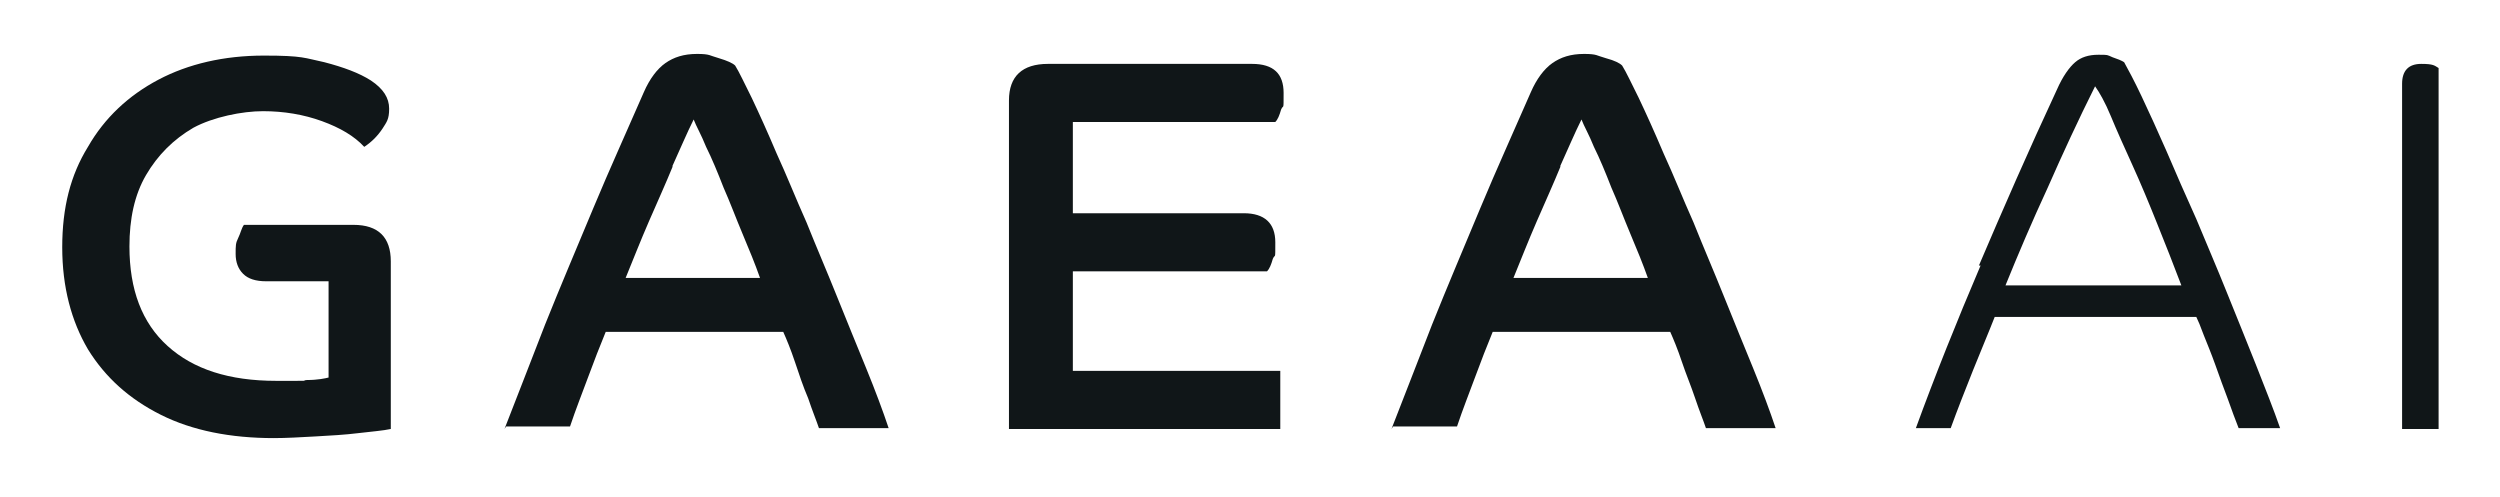 <?xml version="1.0" encoding="UTF-8"?>
<svg xmlns="http://www.w3.org/2000/svg" version="1.1" viewBox="0 0 301.3 59.9">
  <defs>
    <style>
      .cls-1 {
        fill: #101618;
      }
    </style>
  </defs>
  <!-- Generator: Adobe Illustrator 28.7.5, SVG Export Plug-In . SVG Version: 1.2.0 Build 176)  -->
  <g>
    <g id="Layer_1">
      <g>
        <path class="cls-1" d="M47.1,51.7c-.9.2-2.2.3-3.9.5-1.6.2-3.4.3-5.2.4-1.8.1-3.5.2-5,.2-5.2,0-9.8-.9-13.6-2.8-3.8-1.9-6.7-4.5-8.8-7.9-2-3.4-3.1-7.5-3.1-12.3s1-8.7,3.1-12.1c2-3.5,4.9-6.2,8.5-8.1s7.9-2.9,12.7-2.9,4.9.3,7.3.8c2.3.6,4.2,1.3,5.6,2.2,1.5,1,2.2,2.1,2.2,3.4s-.3,1.6-.8,2.4c-.6.9-1.3,1.6-2.2,2.2-1.2-1.3-2.9-2.3-5.1-3.1-2.2-.8-4.6-1.2-7.1-1.2s-6,.7-8.4,2c-2.4,1.4-4.3,3.3-5.7,5.7-1.4,2.4-2,5.3-2,8.6,0,5.2,1.5,9.2,4.6,12,3.1,2.8,7.4,4.2,13.1,4.2s2.4,0,3.7-.1c1.3,0,2.2-.2,2.6-.3v-11.6h-7.5c-1.3,0-2.2-.3-2.8-.9-.6-.6-.9-1.4-.9-2.4s0-1.3.3-1.9.4-1.2.7-1.6h13.2c3,0,4.5,1.5,4.5,4.4v20.2Z"/>
        <path class="cls-1" d="M60.8,51.7c1.5-3.8,3.1-8,4.9-12.6,1.8-4.5,3.8-9.2,5.8-14,2-4.8,4.1-9.4,6.1-14,.7-1.6,1.6-2.8,2.6-3.5,1-.7,2.2-1.1,3.8-1.1s1.5.2,2.6.5c1,.3,1.7.6,2,.9.5.8,1.1,2.1,2,3.9.9,1.9,1.9,4.1,3,6.7,1.2,2.6,2.3,5.4,3.6,8.3,1.2,3,2.5,6,3.7,9,1.2,3,2.4,5.9,3.5,8.6,1.1,2.7,2,5.1,2.7,7.2h-8.4c-.3-.9-.8-2.1-1.3-3.6-.6-1.4-1.1-2.9-1.6-4.4-.5-1.5-1-2.7-1.4-3.6h-21.4c-.7,1.7-1.4,3.5-2.1,5.4-.7,1.9-1.5,3.9-2.2,6h-7.7ZM81.1,20c-.9,2.2-1.9,4.4-2.9,6.7-1,2.3-1.9,4.6-2.8,6.8h16.2c-.6-1.7-1.3-3.4-2.1-5.3s-1.5-3.8-2.3-5.6c-.7-1.8-1.4-3.5-2.1-4.9-.6-1.5-1.2-2.5-1.5-3.3-.8,1.6-1.6,3.5-2.6,5.7Z"/>
        <path class="cls-1" d="M121.6,12.1c0-2.9,1.6-4.4,4.7-4.4h24.6c2.6,0,3.8,1.2,3.8,3.5s0,1.3-.3,2c-.2.7-.4,1.2-.7,1.5h-24.4v11h20.6c2.5,0,3.8,1.2,3.8,3.5s0,1.3-.3,2c-.2.7-.4,1.2-.7,1.5h-23.4v12h25v7h-32.7V12.1Z"/>
        <path class="cls-1" d="M167.7,51.7c1.5-3.8,3.1-8,4.9-12.6,1.8-4.5,3.8-9.2,5.8-14s4.1-9.4,6.1-14c.7-1.6,1.6-2.8,2.6-3.5,1-.7,2.2-1.1,3.8-1.1s1.5.2,2.6.5,1.7.6,2,.9c.5.8,1.1,2.1,2,3.9.9,1.9,1.9,4.1,3,6.7,1.2,2.6,2.3,5.4,3.6,8.3,1.2,3,2.5,6,3.7,9,1.2,3,2.4,5.9,3.5,8.6,1.1,2.7,2,5.1,2.7,7.2h-8.4c-.3-.9-.8-2.1-1.3-3.6s-1.1-2.9-1.6-4.4c-.5-1.5-1-2.7-1.4-3.6h-21.4c-.7,1.7-1.4,3.5-2.1,5.4-.7,1.9-1.5,3.9-2.2,6h-7.7ZM188.1,20c-.9,2.2-1.9,4.4-2.9,6.7-1,2.3-1.9,4.6-2.8,6.8h16.2c-.6-1.7-1.3-3.4-2.1-5.3-.8-1.9-1.5-3.8-2.3-5.6-.7-1.8-1.4-3.5-2.1-4.9-.6-1.5-1.2-2.5-1.5-3.3-.8,1.6-1.6,3.5-2.6,5.7Z"/>
        <path class="cls-1" d="M238.5,32c2.9-6.8,6-13.9,9.4-21.2.7-1.6,1.5-2.7,2.2-3.3.7-.6,1.6-.9,2.8-.9s1,0,1.7.3c.6.2,1.1.4,1.4.6.5.9,1.2,2.2,2.1,4.1.9,1.9,1.9,4.1,3,6.6,1.1,2.6,2.3,5.3,3.6,8.2,1.2,2.9,2.5,5.9,3.7,8.9,1.2,3,2.4,5.9,3.5,8.7,1.1,2.8,2.1,5.3,2.9,7.6h-5c-.4-1-.8-2.1-1.3-3.5-.5-1.3-1-2.7-1.5-4.1-.5-1.4-1-2.6-1.4-3.6-.4-1.1-.7-1.8-.9-2.2h-24.3c-.7,1.8-1.6,3.9-2.6,6.4-1,2.5-1.9,4.8-2.7,7h-4.2c2.3-6.3,4.9-12.8,7.8-19.6ZM260,27c-1-2.5-2-4.9-3-7.1-1-2.2-1.9-4.2-2.6-5.9s-1.4-2.9-1.9-3.6c-2,4-3.9,8.1-5.7,12.2-1.9,4.1-3.6,8.1-5.1,11.8h21.2c-.9-2.4-1.9-4.9-2.9-7.4Z"/>
        <path class="cls-1" d="M293.9,51.7h-4.4V10.1c0-1.6.8-2.4,2.3-2.4s1.6.2,2.1.5v43.4Z"/>
      </g>
    </g>
  </g>
</svg>